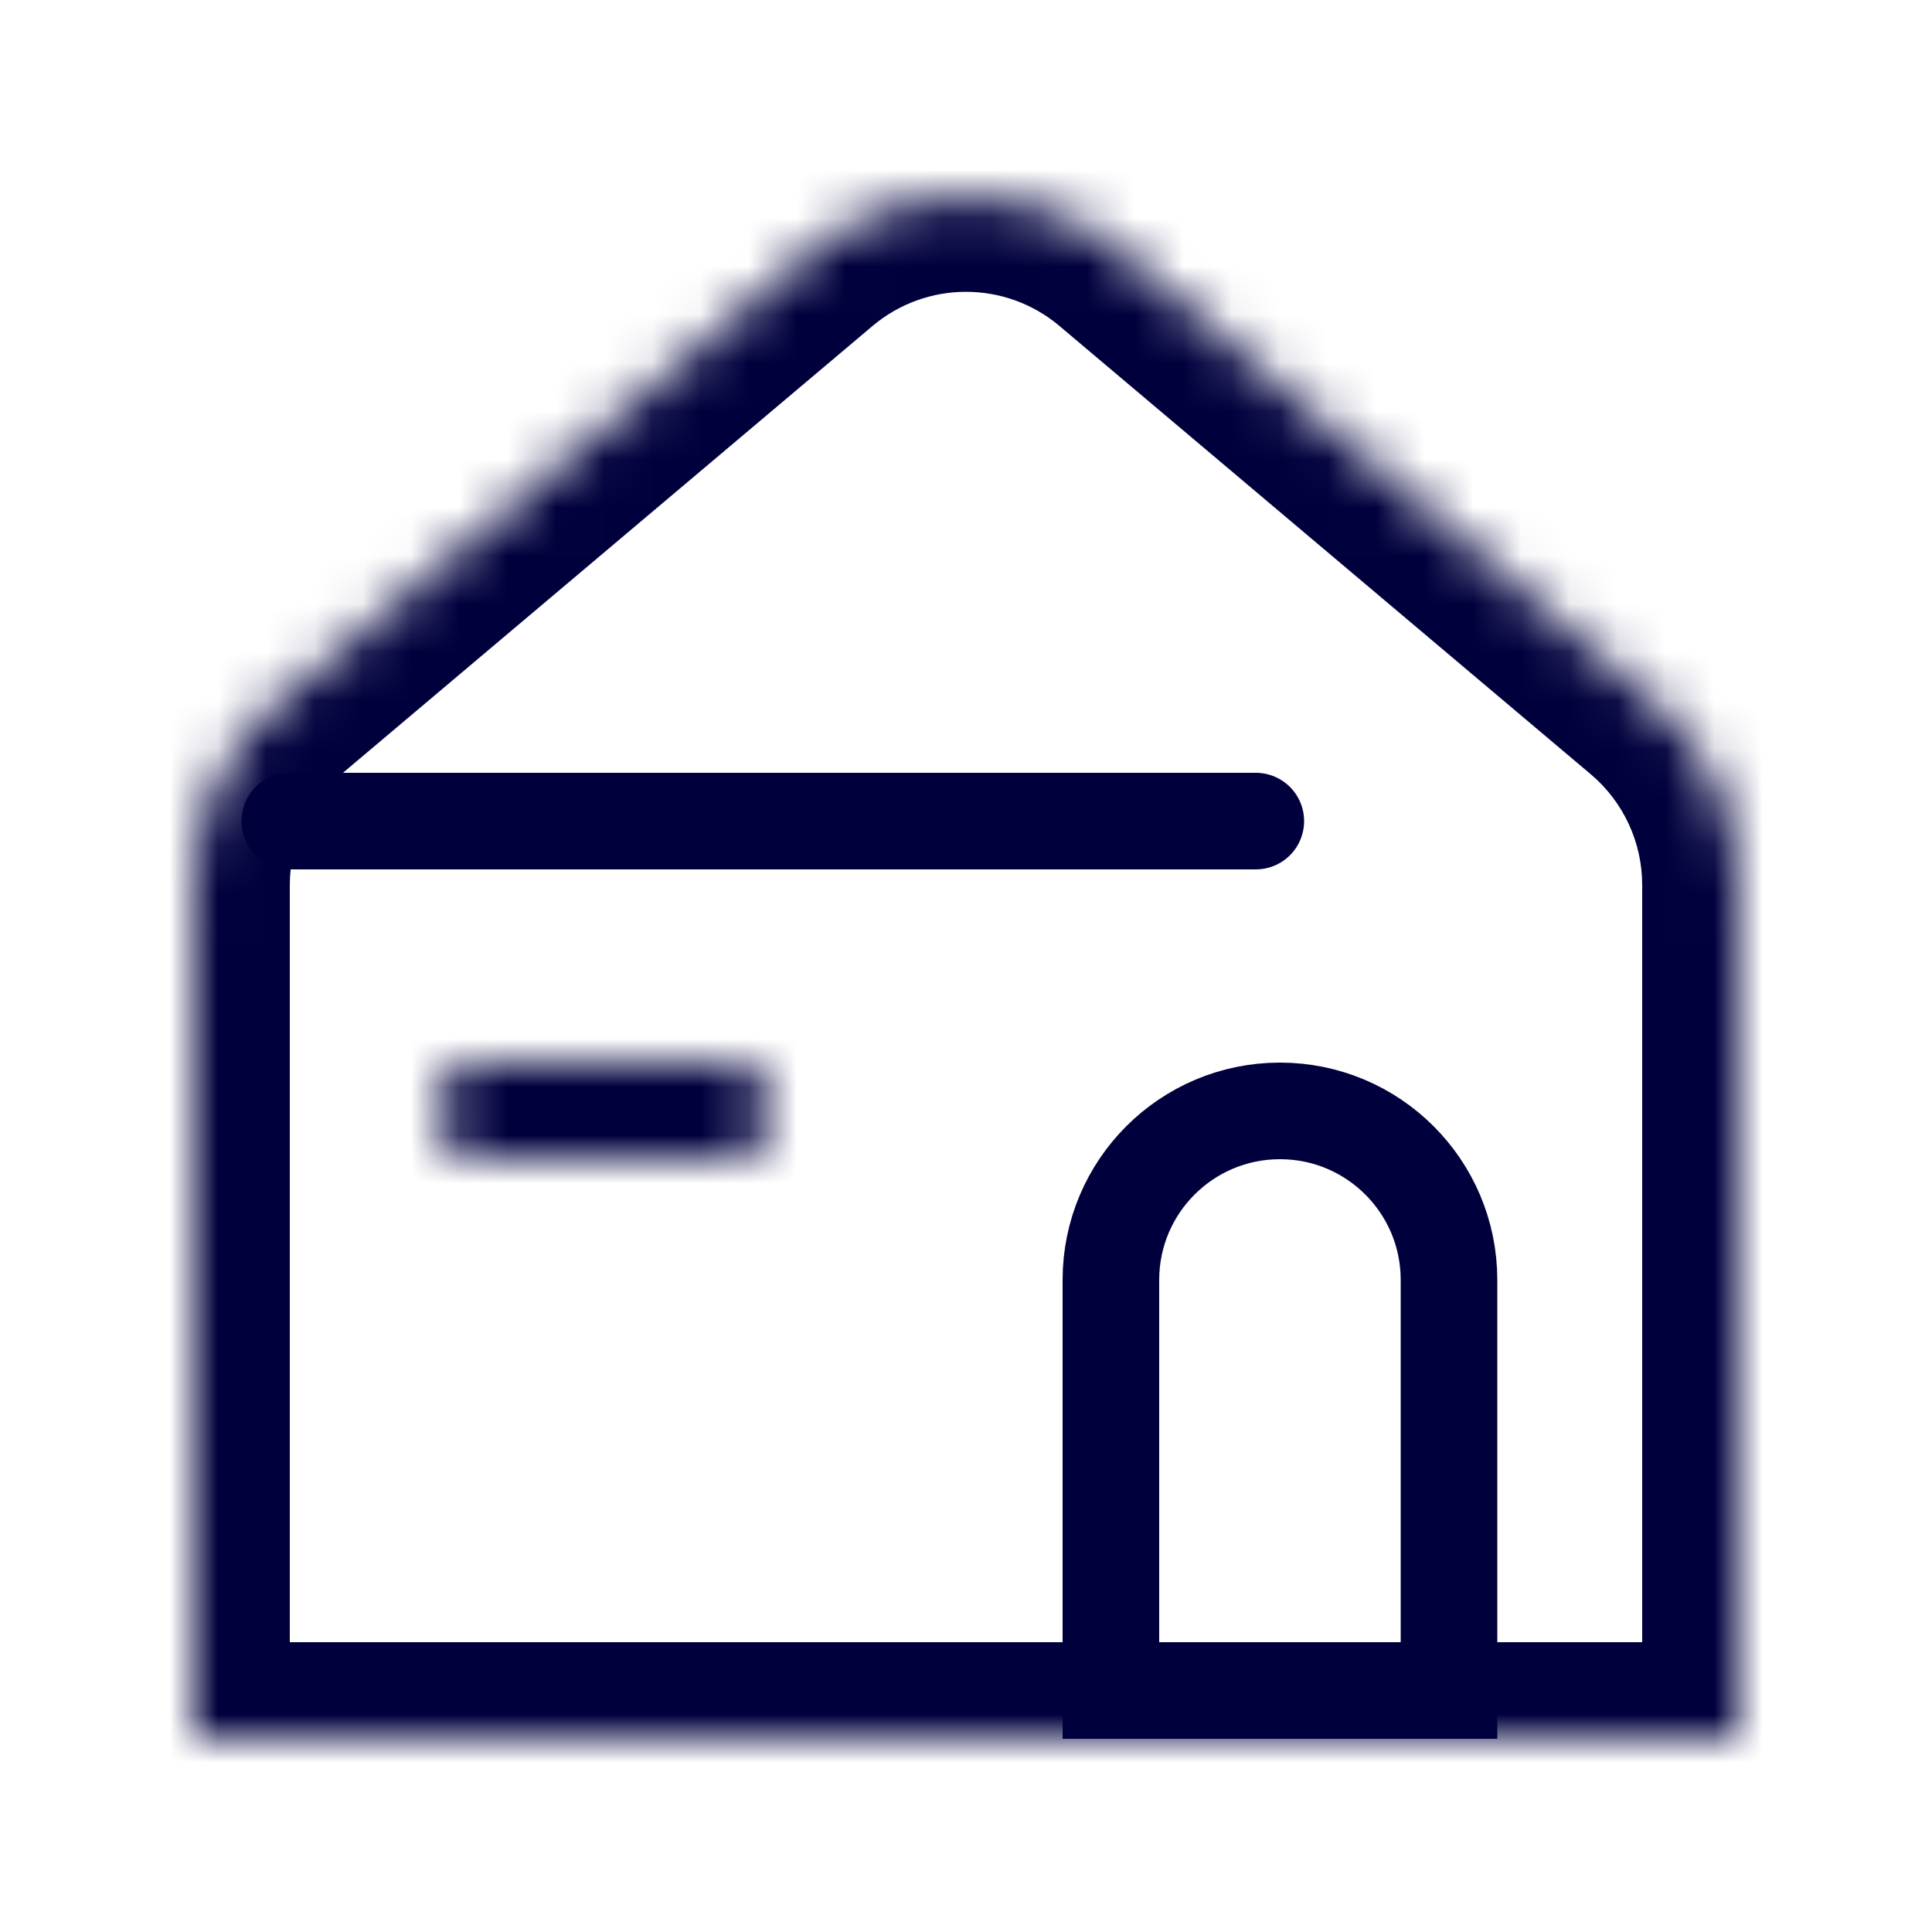 <svg width="40" height="40" viewBox="0 0 40 40" fill="none" xmlns="http://www.w3.org/2000/svg">
<mask id="path-1-inside-1" fill="white">
<path d="M36 36V18.323C36 16.85 35.35 15.452 34.224 14.502L23.224 5.221C21.362 3.649 18.638 3.649 16.776 5.221L5.776 14.502C4.65 15.452 4 16.85 4 18.323V36H36Z"/>
</mask>
<path d="M36 36V38C37.105 38 38 37.105 38 36H36ZM4 36H2C2 37.105 2.895 38 4 38V36ZM34.224 14.502L32.935 16.03L34.224 14.502ZM23.224 5.221L21.935 6.749L21.935 6.749L23.224 5.221ZM16.776 5.221L18.065 6.749L18.065 6.749L16.776 5.221ZM5.776 14.502L4.486 12.973H4.486L5.776 14.502ZM34 18.323V36H38V18.323H34ZM36 34H4V38H36V34ZM35.514 12.973L24.514 3.692L21.935 6.749L32.935 16.03L35.514 12.973ZM15.486 3.692L4.486 12.973L7.065 16.03L18.065 6.749L15.486 3.692ZM2 18.323V36H6V18.323H2ZM24.514 3.692C21.907 1.492 18.093 1.492 15.486 3.692L18.065 6.749C19.183 5.806 20.817 5.806 21.935 6.749L24.514 3.692ZM38 18.323C38 16.261 37.09 14.303 35.514 12.973L32.935 16.03C33.61 16.6 34 17.439 34 18.323H38ZM4.486 12.973C2.91 14.303 2 16.261 2 18.323H6C6 17.439 6.39 16.6 7.065 16.03L4.486 12.973Z" fill="#00003D" mask="url(#path-1-inside-1)"/>
<path d="M6 17H26" stroke="#00003D" stroke-width="2" stroke-linecap="round" stroke-linejoin="round"/>
<path d="M23 26.5C23 24.567 24.567 23 26.5 23C28.433 23 30 24.567 30 26.5V35H23V26.5Z" stroke="#00003D" stroke-width="2"/>
<mask id="path-5-inside-2" fill="white">
<path d="M9 23C9 22.448 9.448 22 10 22H15C15.552 22 16 22.448 16 23C16 23.552 15.552 24 15 24H10C9.448 24 9 23.552 9 23Z"/>
</mask>
<path d="M10 24H15V20H10V24ZM15 22H10V26H15V22ZM10 22C10.552 22 11 22.448 11 23H7C7 24.657 8.343 26 10 26V22ZM14 23C14 22.448 14.448 22 15 22V26C16.657 26 18 24.657 18 23H14ZM15 24C14.448 24 14 23.552 14 23H18C18 21.343 16.657 20 15 20V24ZM10 20C8.343 20 7 21.343 7 23H11C11 23.552 10.552 24 10 24V20Z" fill="#00003D" mask="url(#path-5-inside-2)"/>
</svg>

